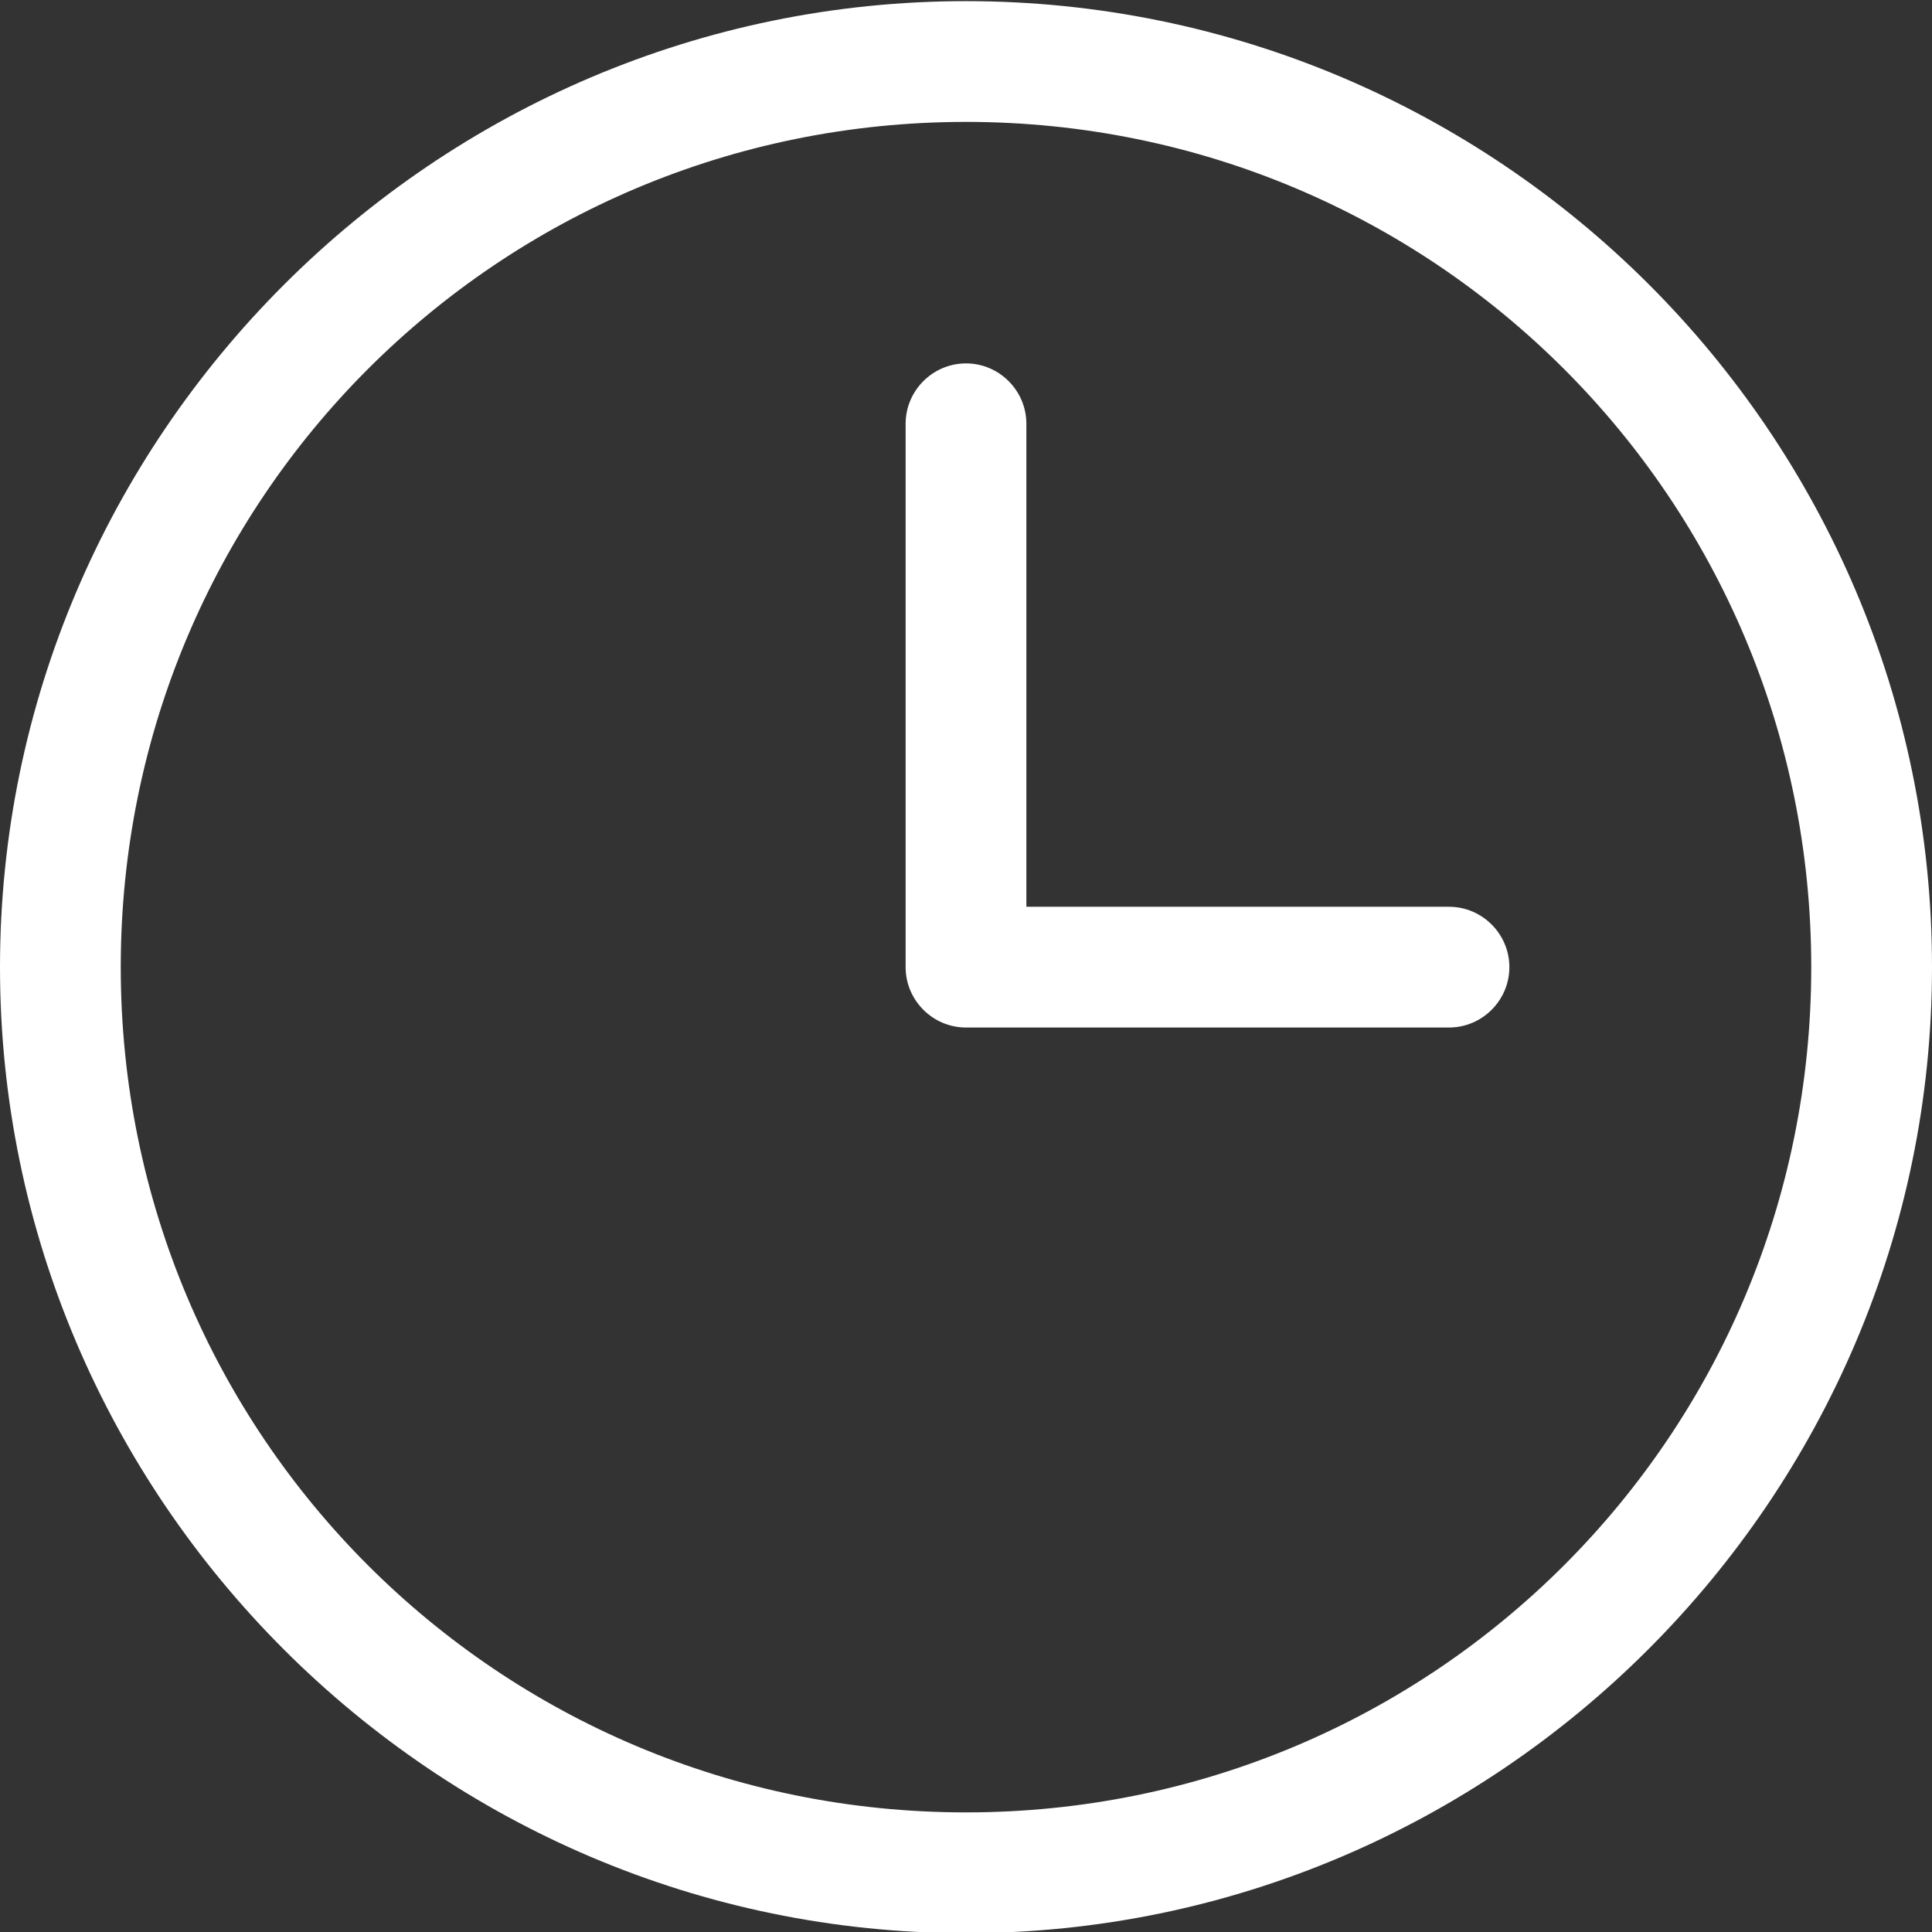 <?xml version="1.0" encoding="utf-8"?>
<!-- Generator: Adobe Illustrator 23.0.1, SVG Export Plug-In . SVG Version: 6.00 Build 0)  -->
<svg version="1.1"
	 id="Calque_1" xmlns:cc="http://creativecommons.org/ns#" xmlns:dc="http://purl.org/dc/elements/1.1/" xmlns:inkscape="http://www.inkscape.org/namespaces/inkscape" xmlns:rdf="http://www.w3.org/1999/02/22-rdf-syntax-ns#" xmlns:sodipodi="http://sodipodi.sourceforge.net/DTD/sodipodi-0.dtd" xmlns:svg="http://www.w3.org/2000/svg"
	 xmlns="http://www.w3.org/2000/svg" xmlns:xlink="http://www.w3.org/1999/xlink" x="0px" y="0px" viewBox="0 0 64 64"
	 style="enable-background:new 0 0 64 64;" xml:space="preserve">
<rect x="0" y="0" width="64" height="64" fill="#333333" stroke="none"/>
<style type="text/css">
	.st0{fill:#FFFFFF;}
</style>
<g transform="translate(0,-952.362)">
	<path class="st0" d="M32,952.4c-17.6,0-32,14.4-32,32c0,17.6,14.4,32,32,32s32-14.4,32-32C64,966.7,49.6,952.4,32,952.4z M32,956.4
		c15.5,0,28,12.5,28,28c0,15.5-12.5,28-28,28s-28-12.5-28-28C4,968.9,16.5,956.4,32,956.4z M32,964.4c-1.1,0-2,0.9-2,2v18
		c0,1.1,0.9,2,2,2h16c1.1,0,2-0.9,2-2s-0.9-2-2-2H34v-16C34,965.3,33.1,964.4,32,964.4z"/>
</g>
</svg>
